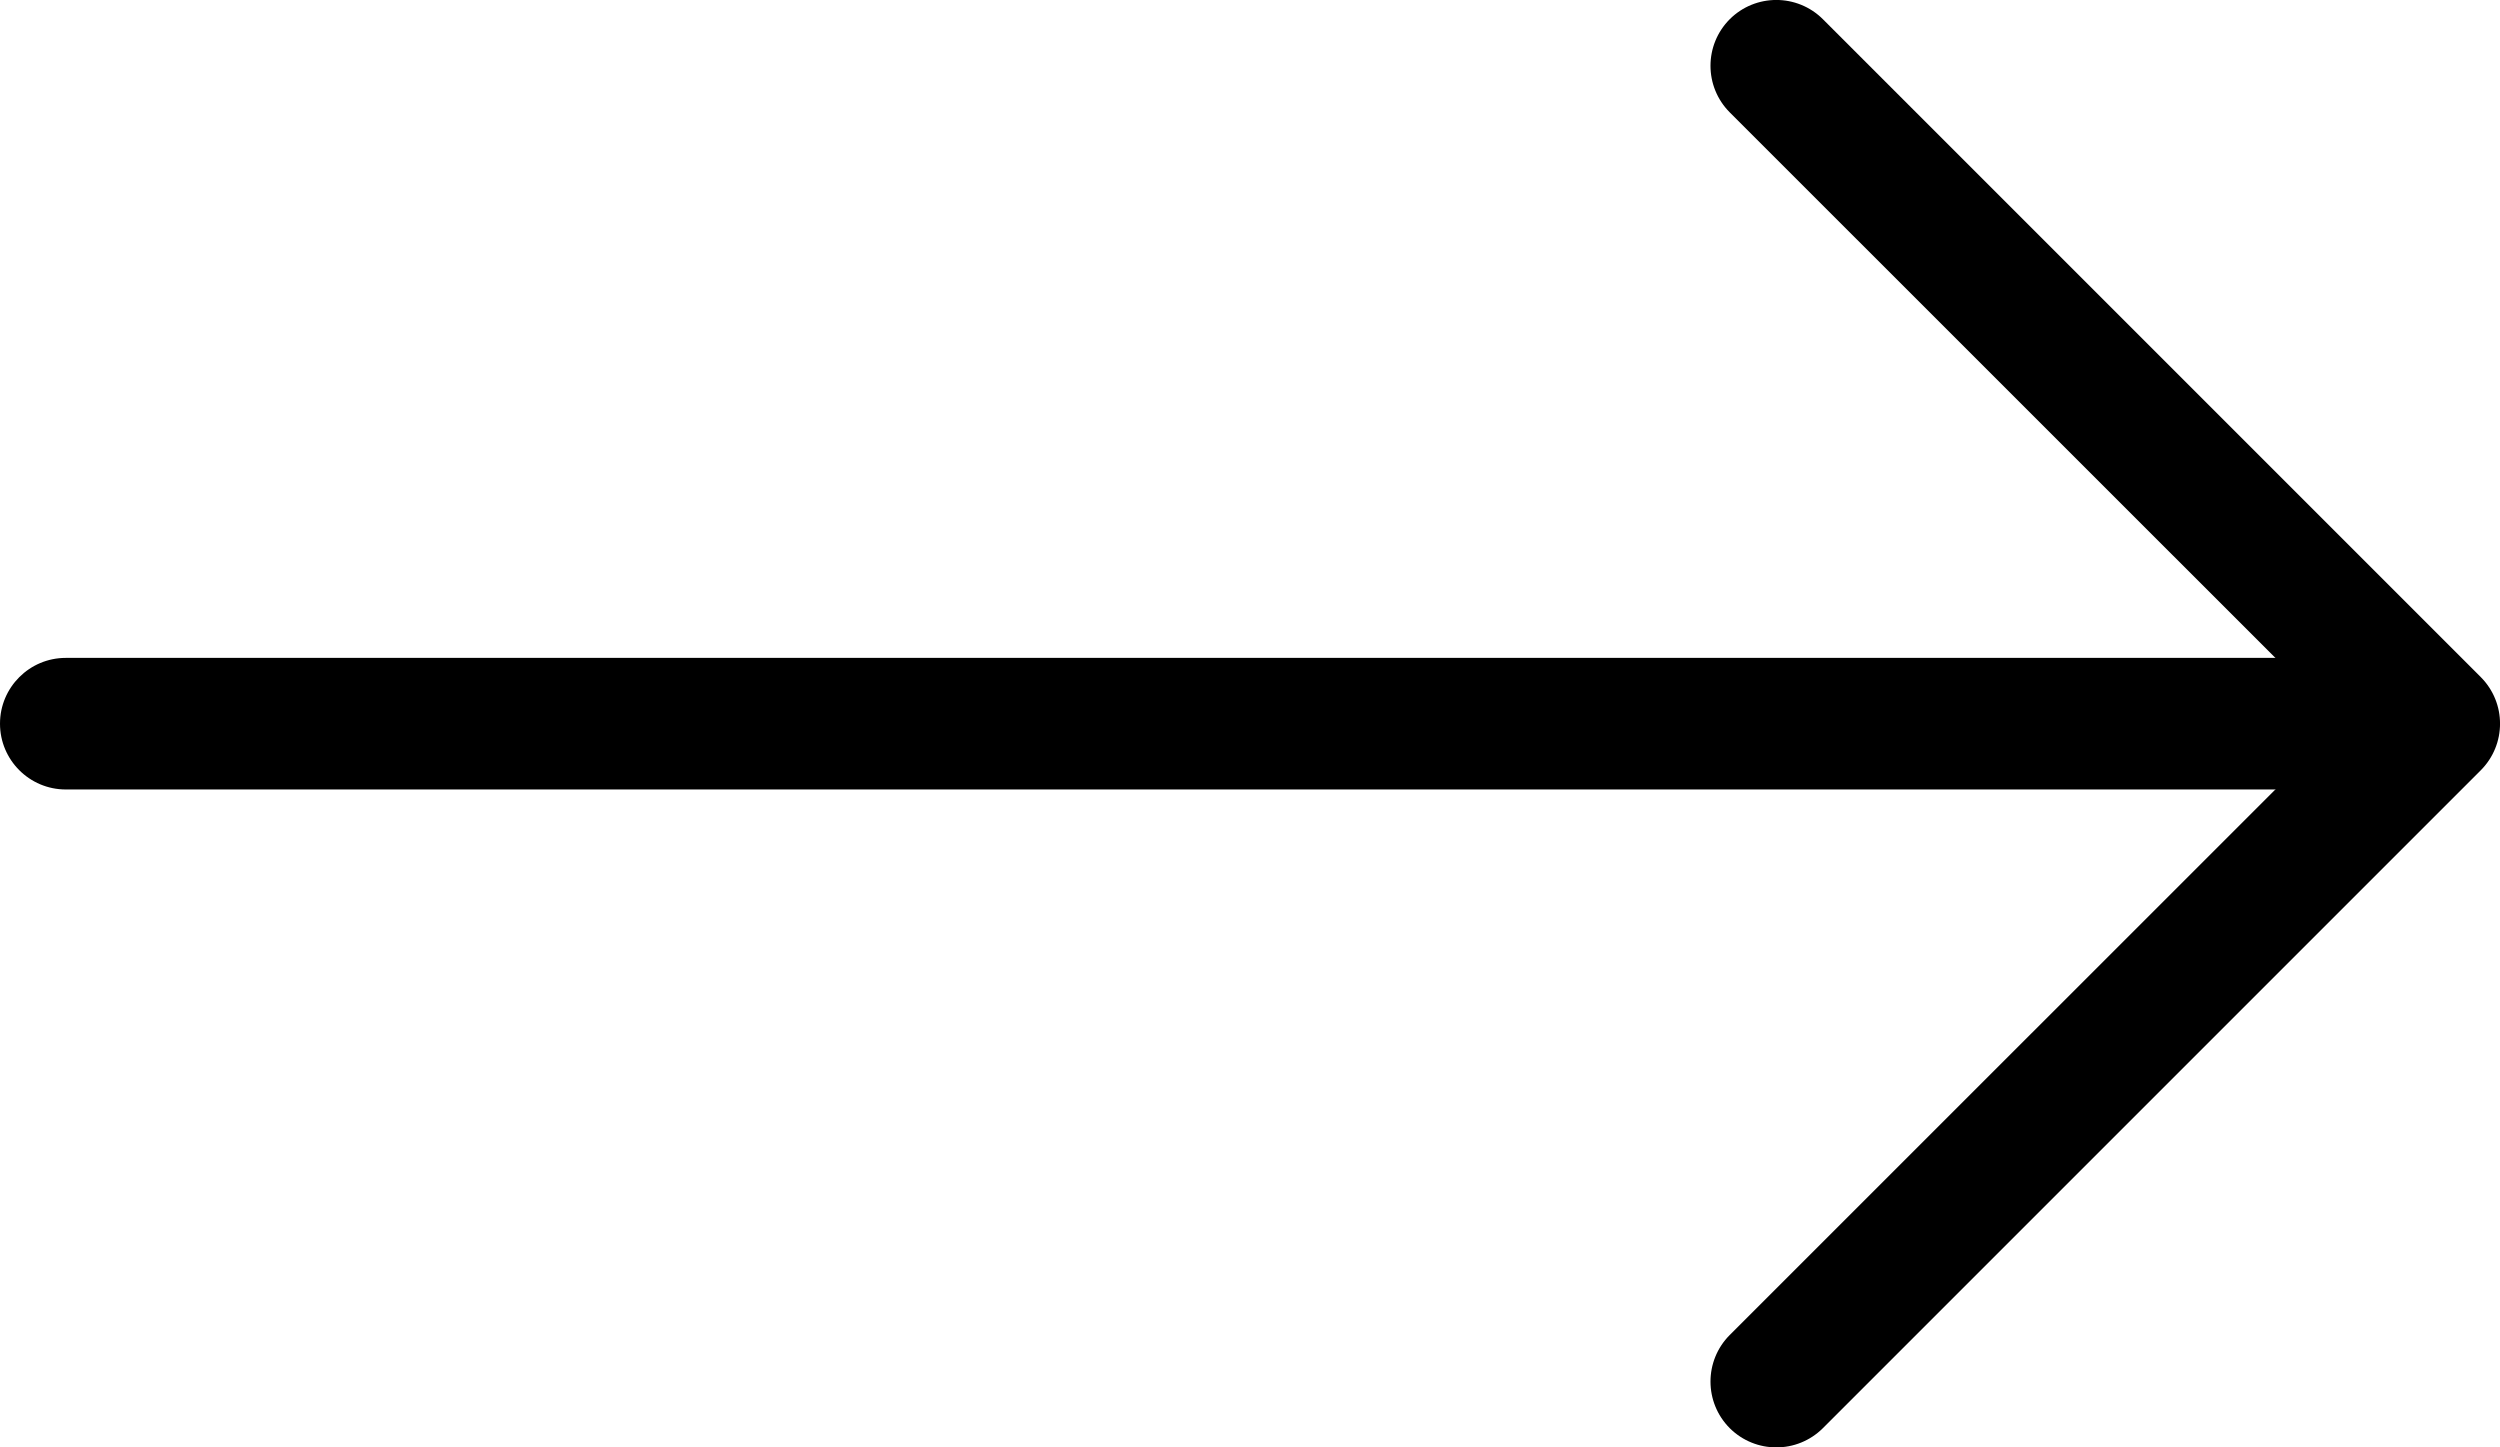 <svg width="19" height="11" viewBox="0 0 19 11" fill="none" xmlns="http://www.w3.org/2000/svg">
<path fill-rule="evenodd" clip-rule="evenodd" d="M0 5.5C0 5.224 0.224 5 0.5 5L17.5 5C17.776 5 18 5.224 18 5.5C18 5.776 17.776 6 17.5 6L0.5 6C0.224 6 0 5.776 0 5.5Z" fill="black"/>
<path fill-rule="evenodd" clip-rule="evenodd" d="M13.146 10.854C12.951 10.658 12.951 10.342 13.146 10.146L17.793 5.5L13.146 0.854C12.951 0.658 12.951 0.342 13.146 0.146C13.342 -0.049 13.658 -0.049 13.854 0.146L18.854 5.146C19.049 5.342 19.049 5.658 18.854 5.854L13.854 10.854C13.658 11.049 13.342 11.049 13.146 10.854Z" fill="black"/>
</svg>
